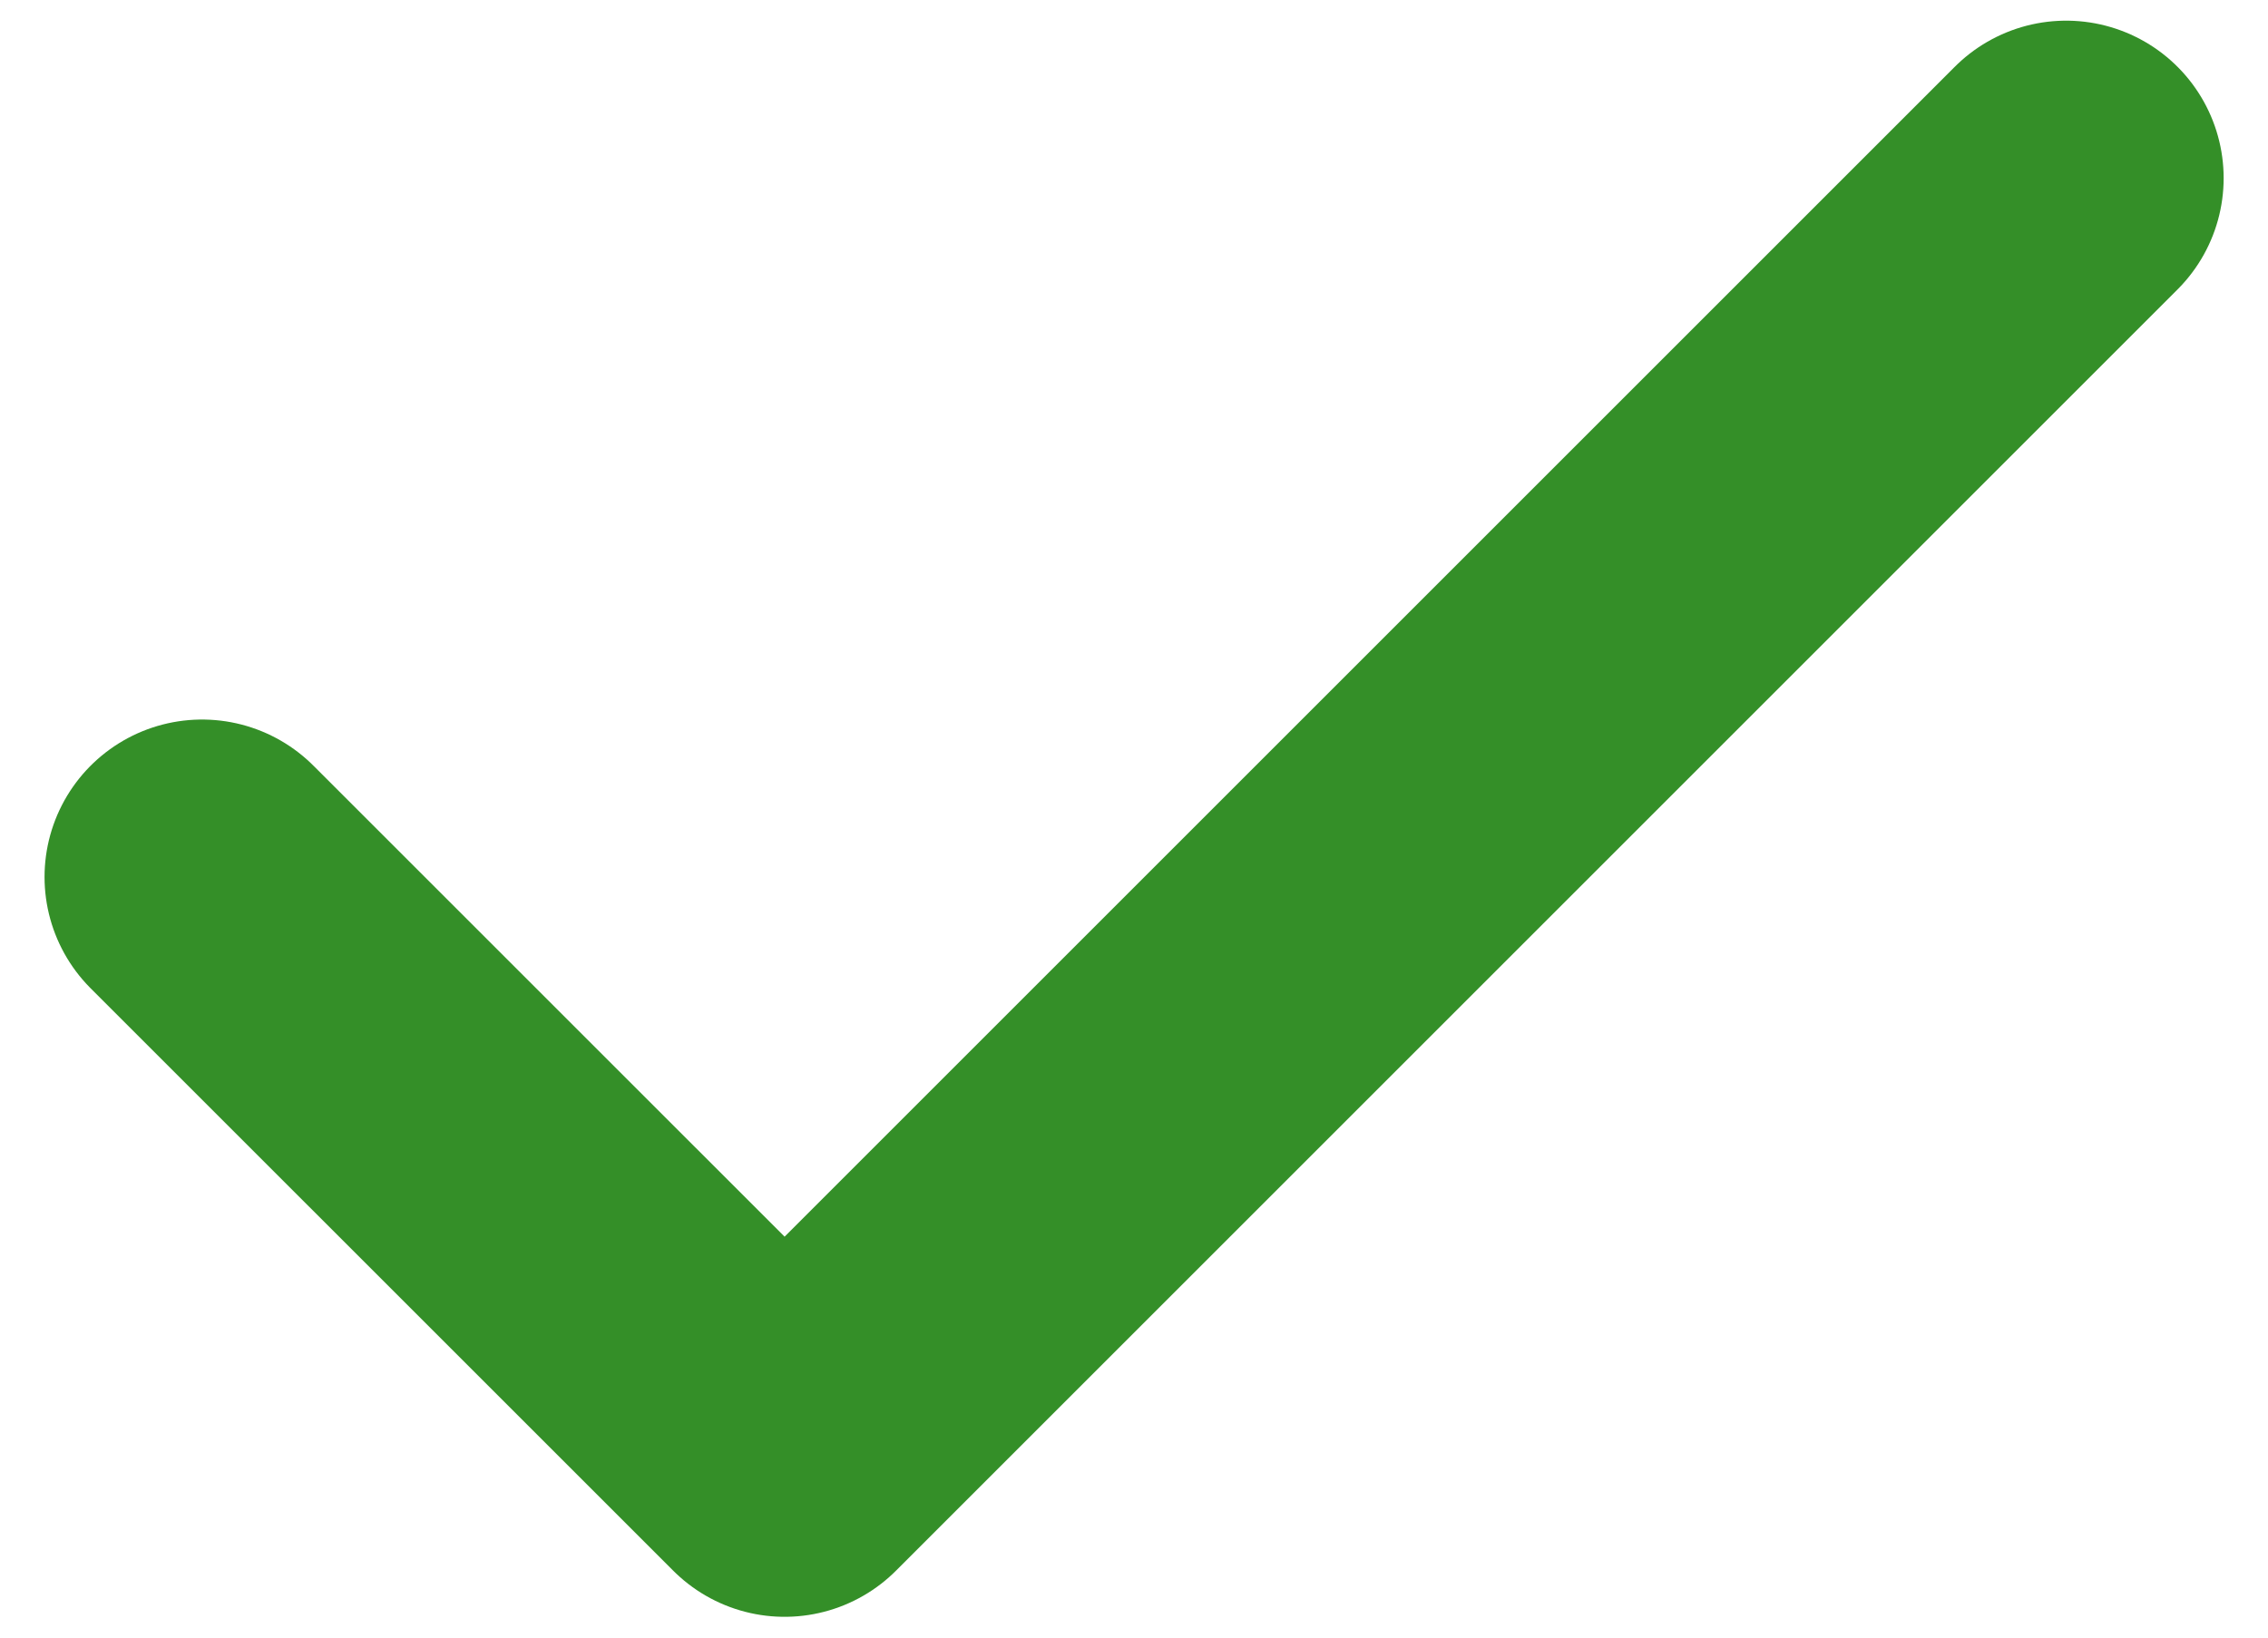 <svg width="36" height="26" viewBox="0 0 36 26" fill="none" xmlns="http://www.w3.org/2000/svg">
<path d="M32.796 2.828L12.454 23.17L3.207 13.924" stroke="#348F28" stroke-width="5" stroke-linecap="round" stroke-linejoin="round"/>
</svg>
